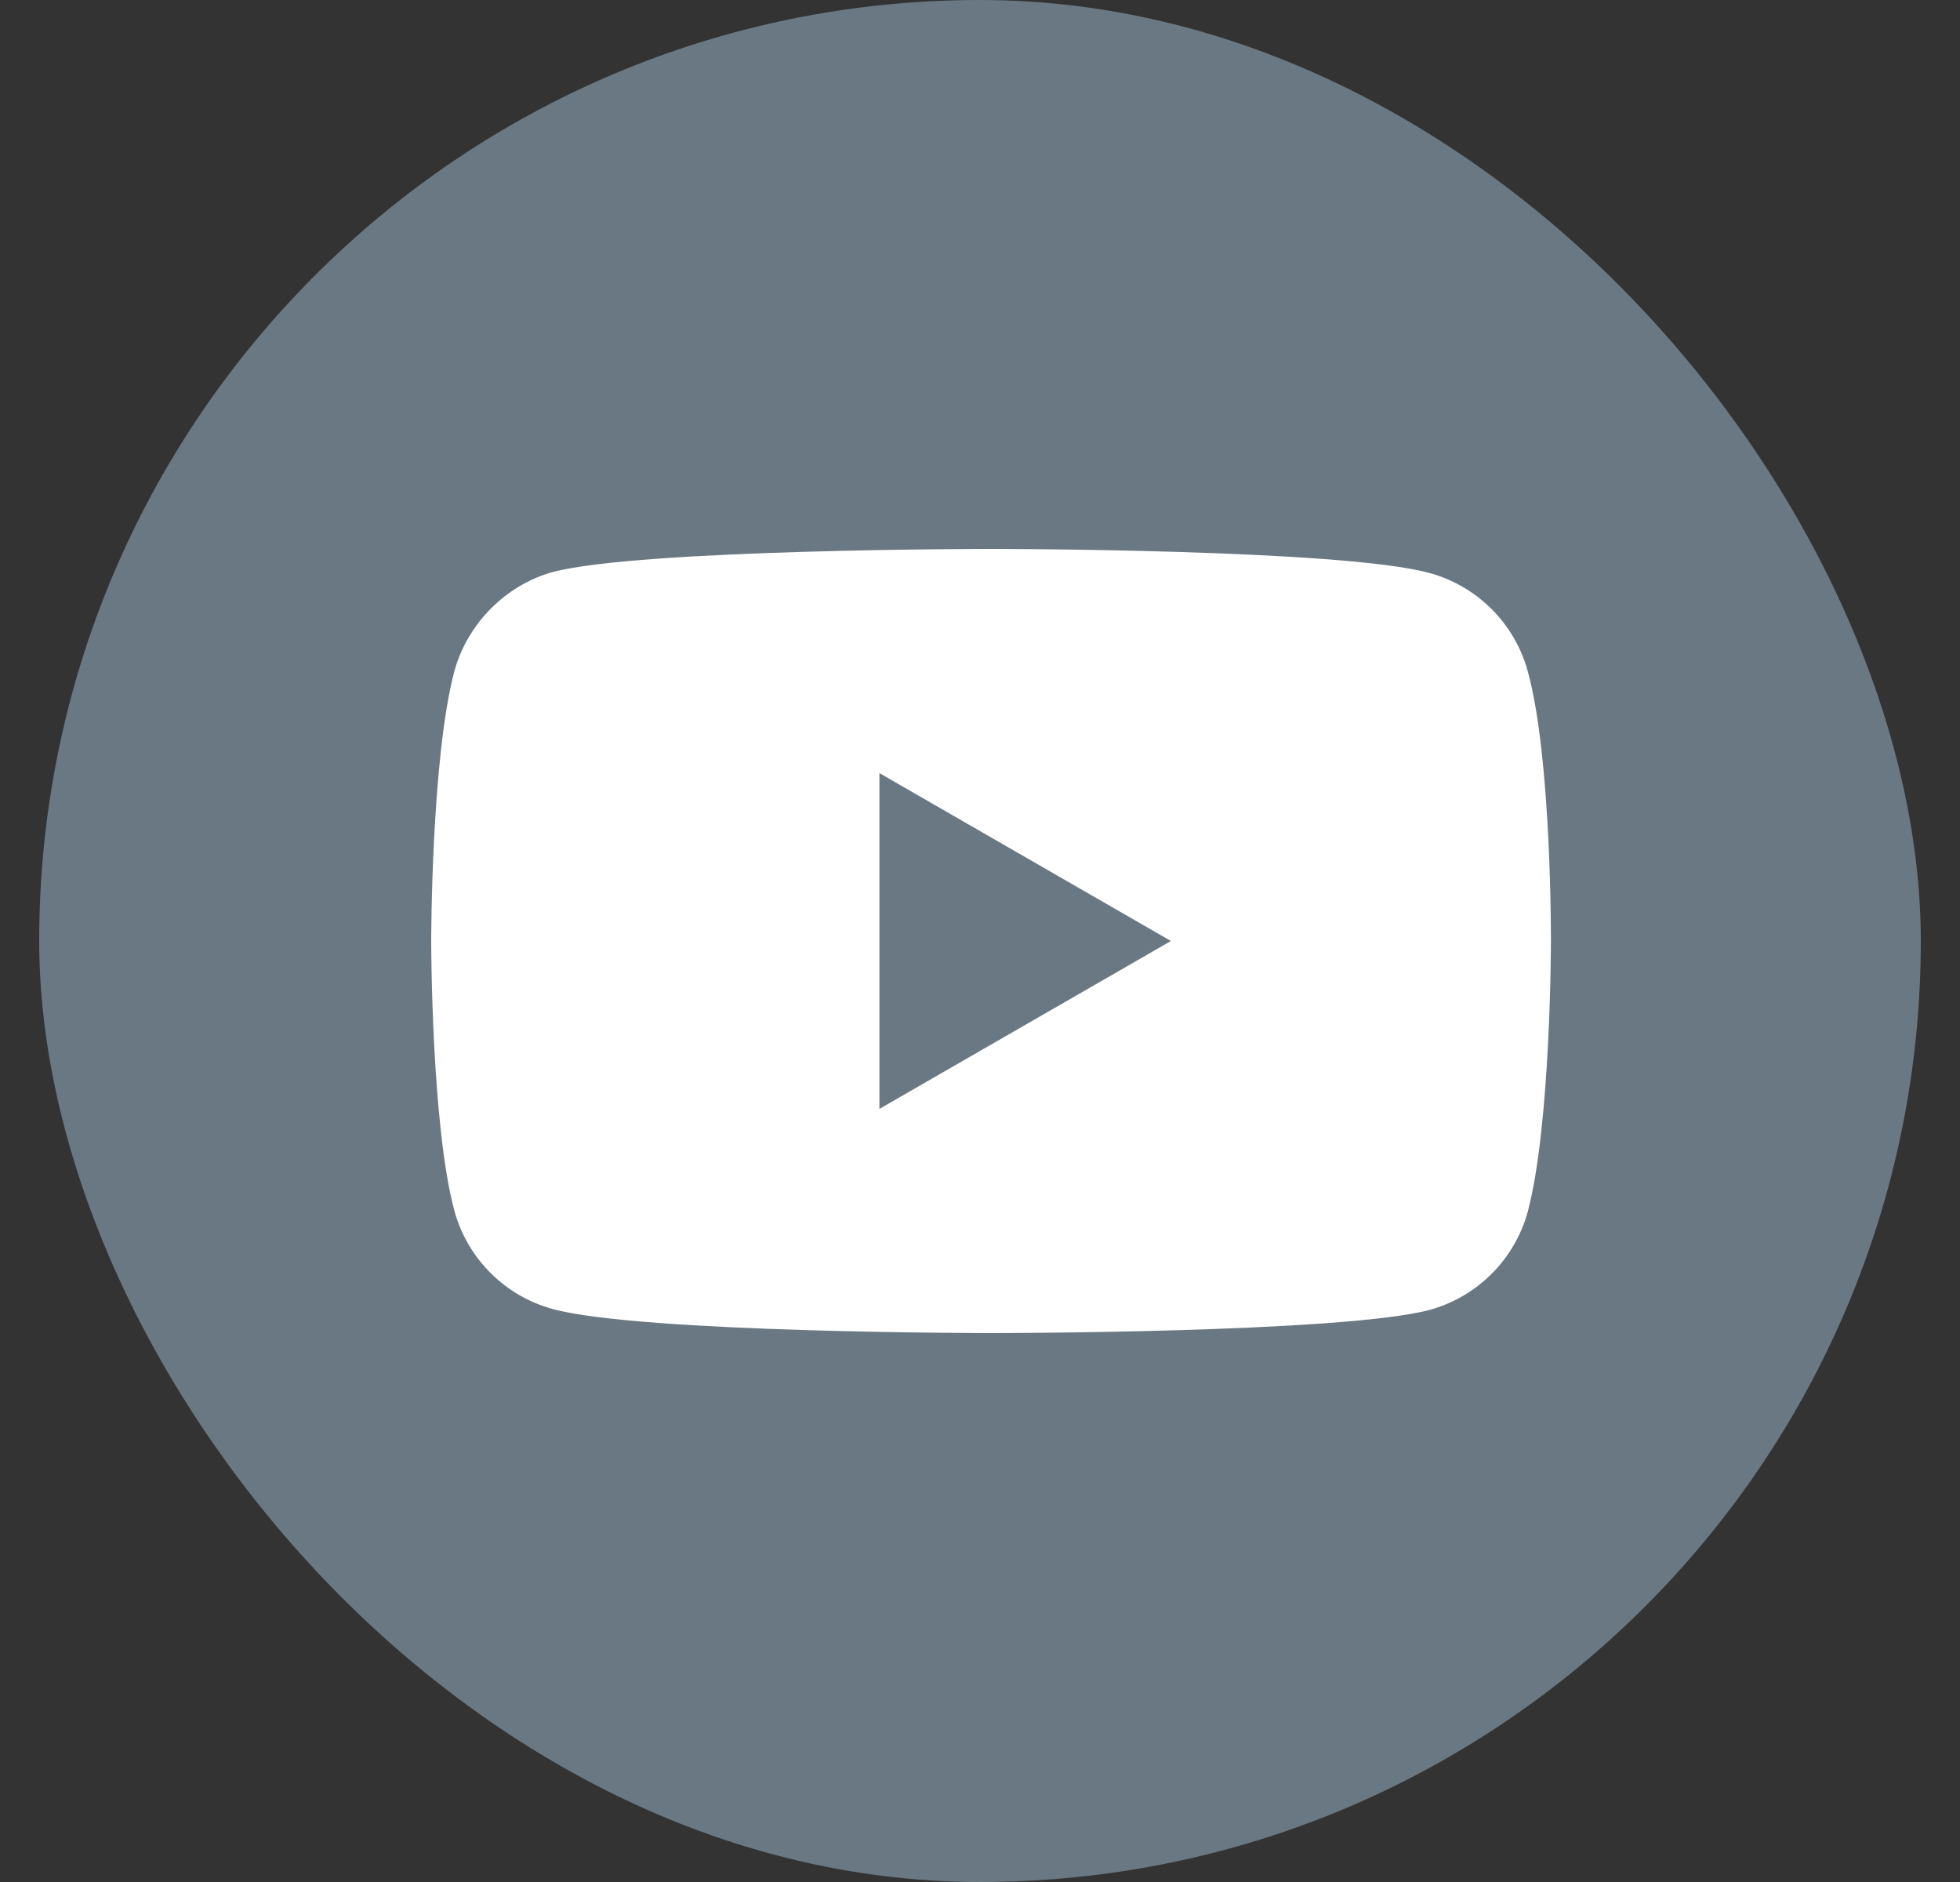 <svg width="25" height="24" viewBox="0 0 25 24" fill="none" xmlns="http://www.w3.org/2000/svg">
<rect x="0" y="0" width="25" height="24" fill="#333333" stroke="none"/>
<g id="_YouTube">
<rect x="0.5" width="24" height="24" rx="12" fill="#6A7883"/>
<g id="Group">
<path id="Vector" d="M19.488 8.565C19.323 7.953 18.841 7.471 18.229 7.306C17.112 7 12.641 7 12.641 7C12.641 7 8.171 7 7.053 7.294C6.453 7.459 5.959 7.953 5.794 8.565C5.5 9.682 5.5 12 5.5 12C5.5 12 5.5 14.329 5.794 15.435C5.959 16.047 6.441 16.529 7.053 16.694C8.182 17 12.641 17 12.641 17C12.641 17 17.112 17 18.229 16.706C18.841 16.541 19.323 16.059 19.488 15.447C19.782 14.329 19.782 12.012 19.782 12.012C19.782 12.012 19.794 9.682 19.488 8.565Z" fill="white"/>
<path id="Vector_2" d="M11.217 14.141L14.935 12L11.217 9.859V14.141Z" fill="#6A7883"/>
</g>
</g>
</svg>
